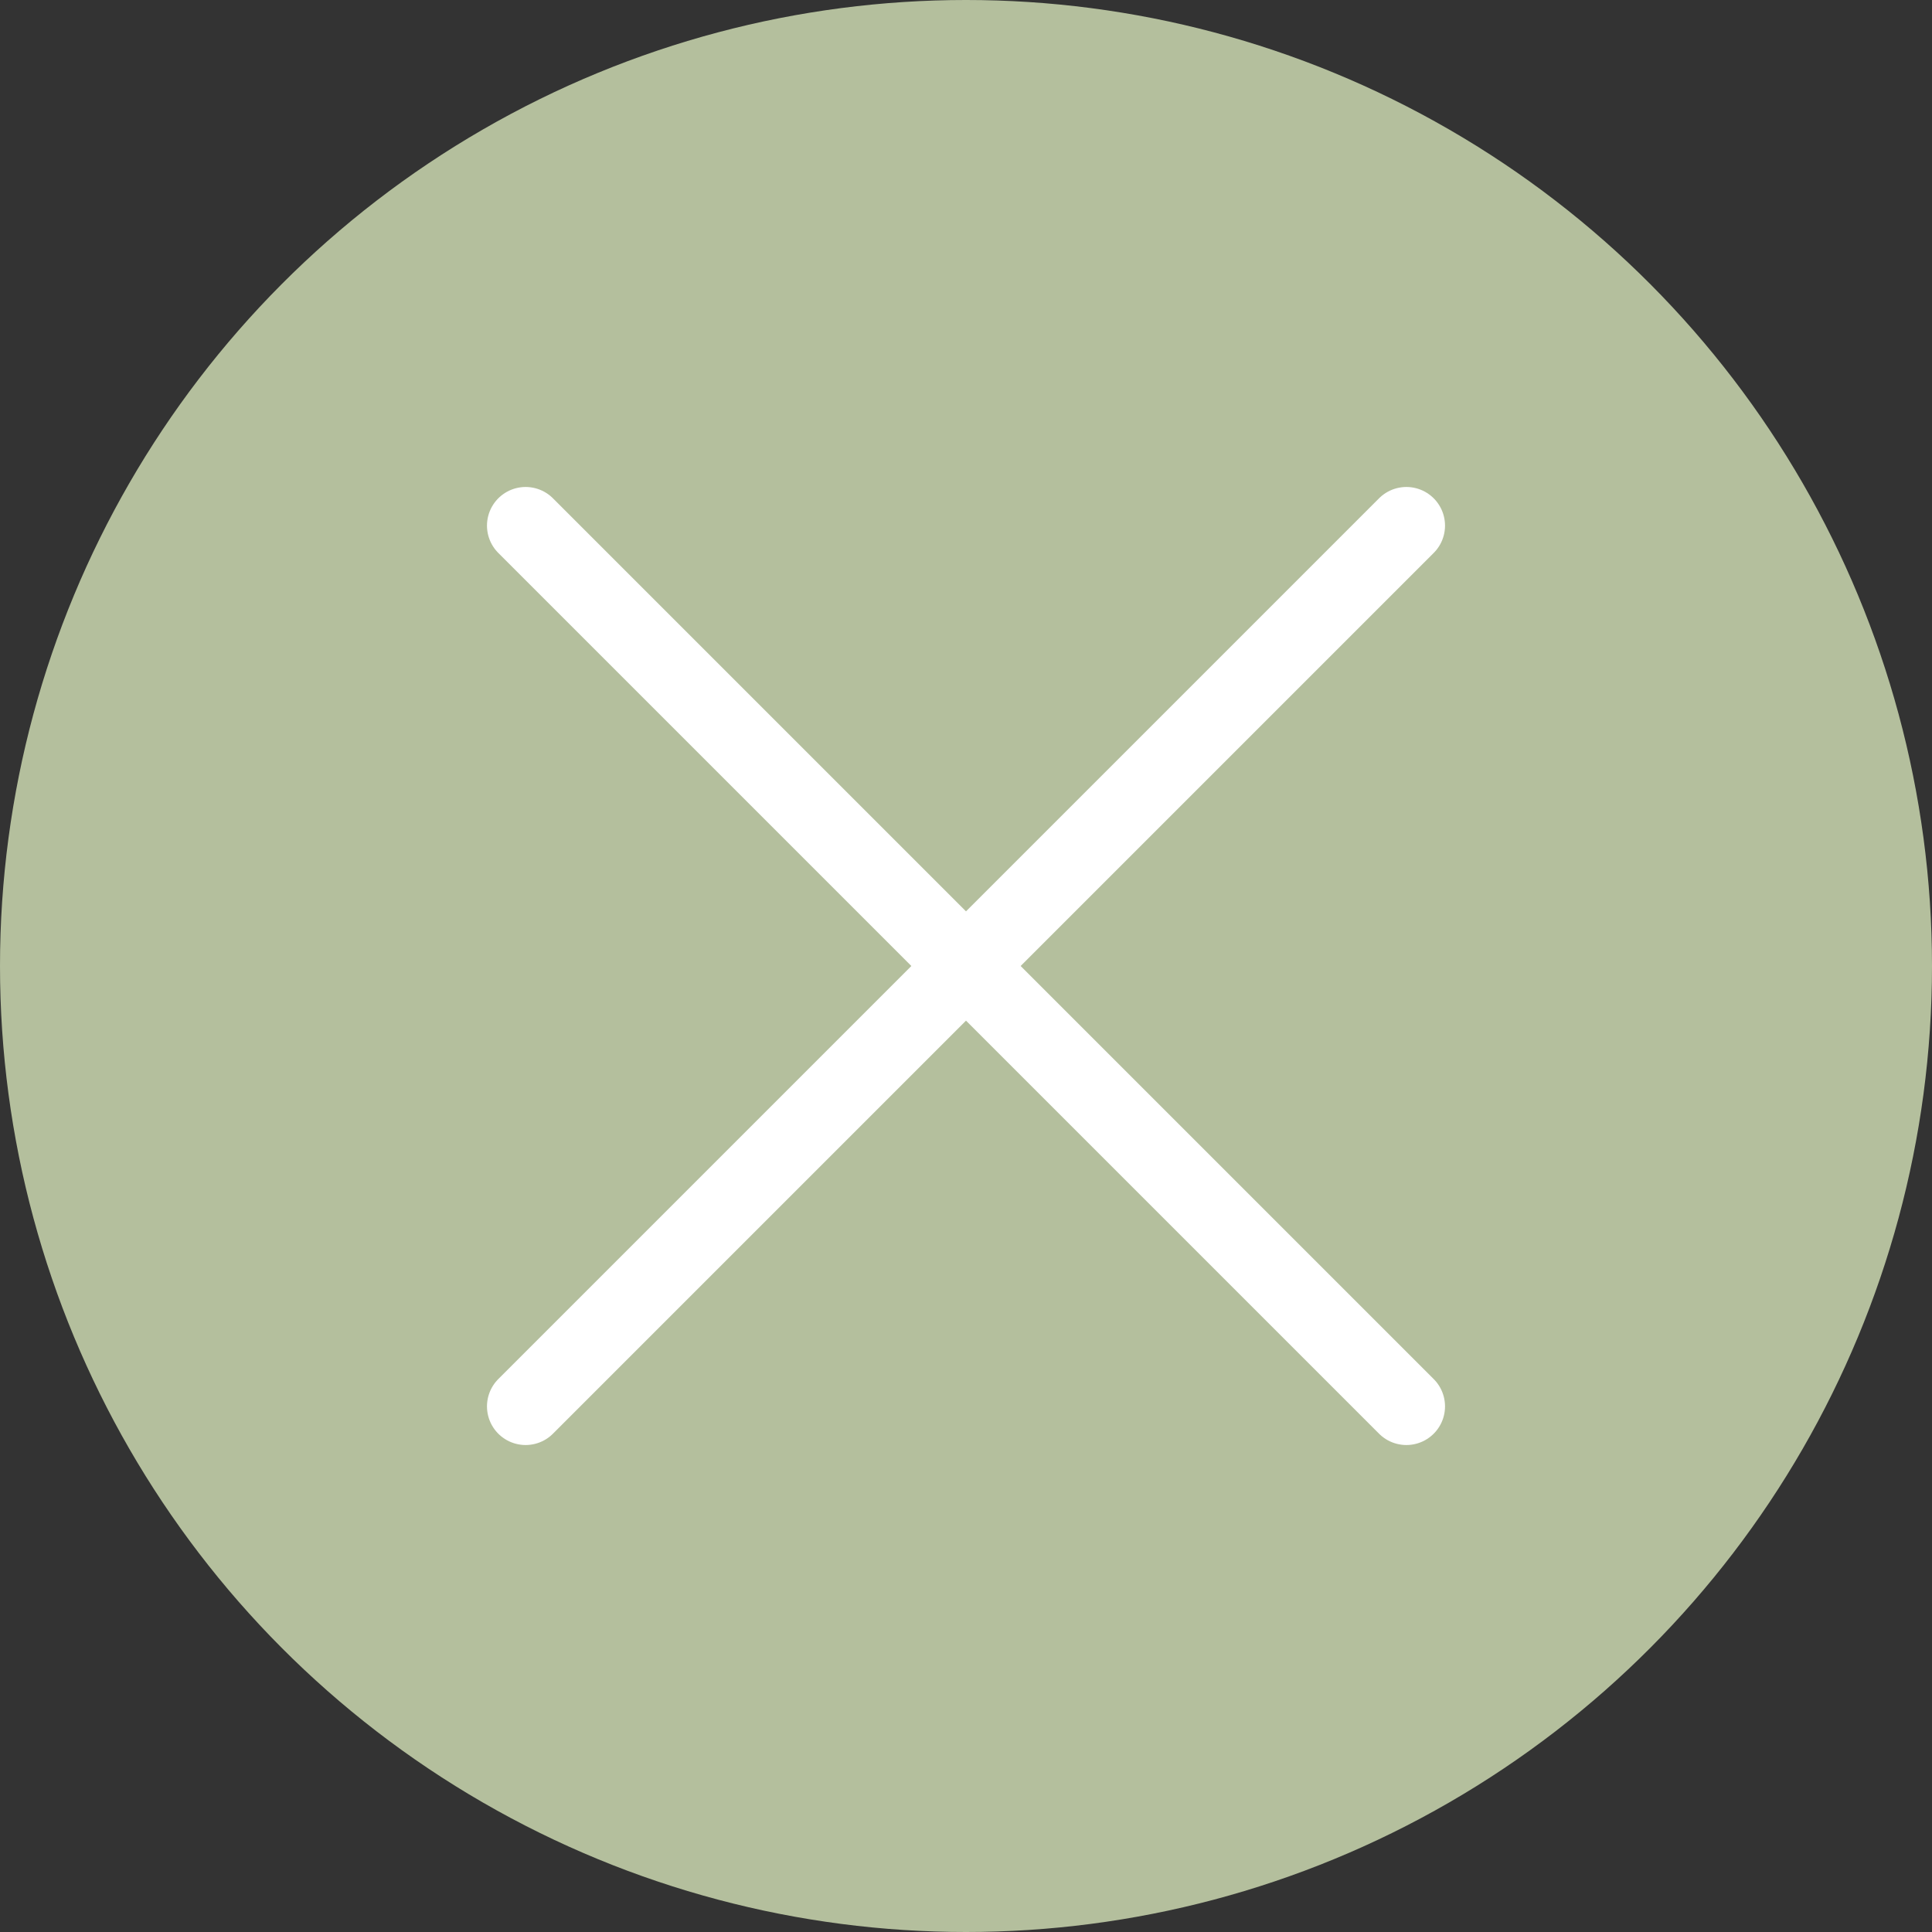 <svg xmlns="http://www.w3.org/2000/svg" viewBox="0 0 50 50"><rect x="0" y="0" width="50" height="50" fill="#333333" stroke="none"/><defs><style>.cls-1{fill:#b4bf9d;}.cls-2{fill:none;stroke:#fff;stroke-linecap:round;stroke-linejoin:round;stroke-width:2px;}</style></defs><g id="レイヤー_2" data-name="レイヤー 2"><g id="特典"><circle class="cls-1" cx="25" cy="25" r="25"/><line class="cls-2" x1="13.603" y1="13.603" x2="36.397" y2="36.397"/><line class="cls-2" x1="13.603" y1="36.397" x2="36.397" y2="13.603"/></g></g></svg>